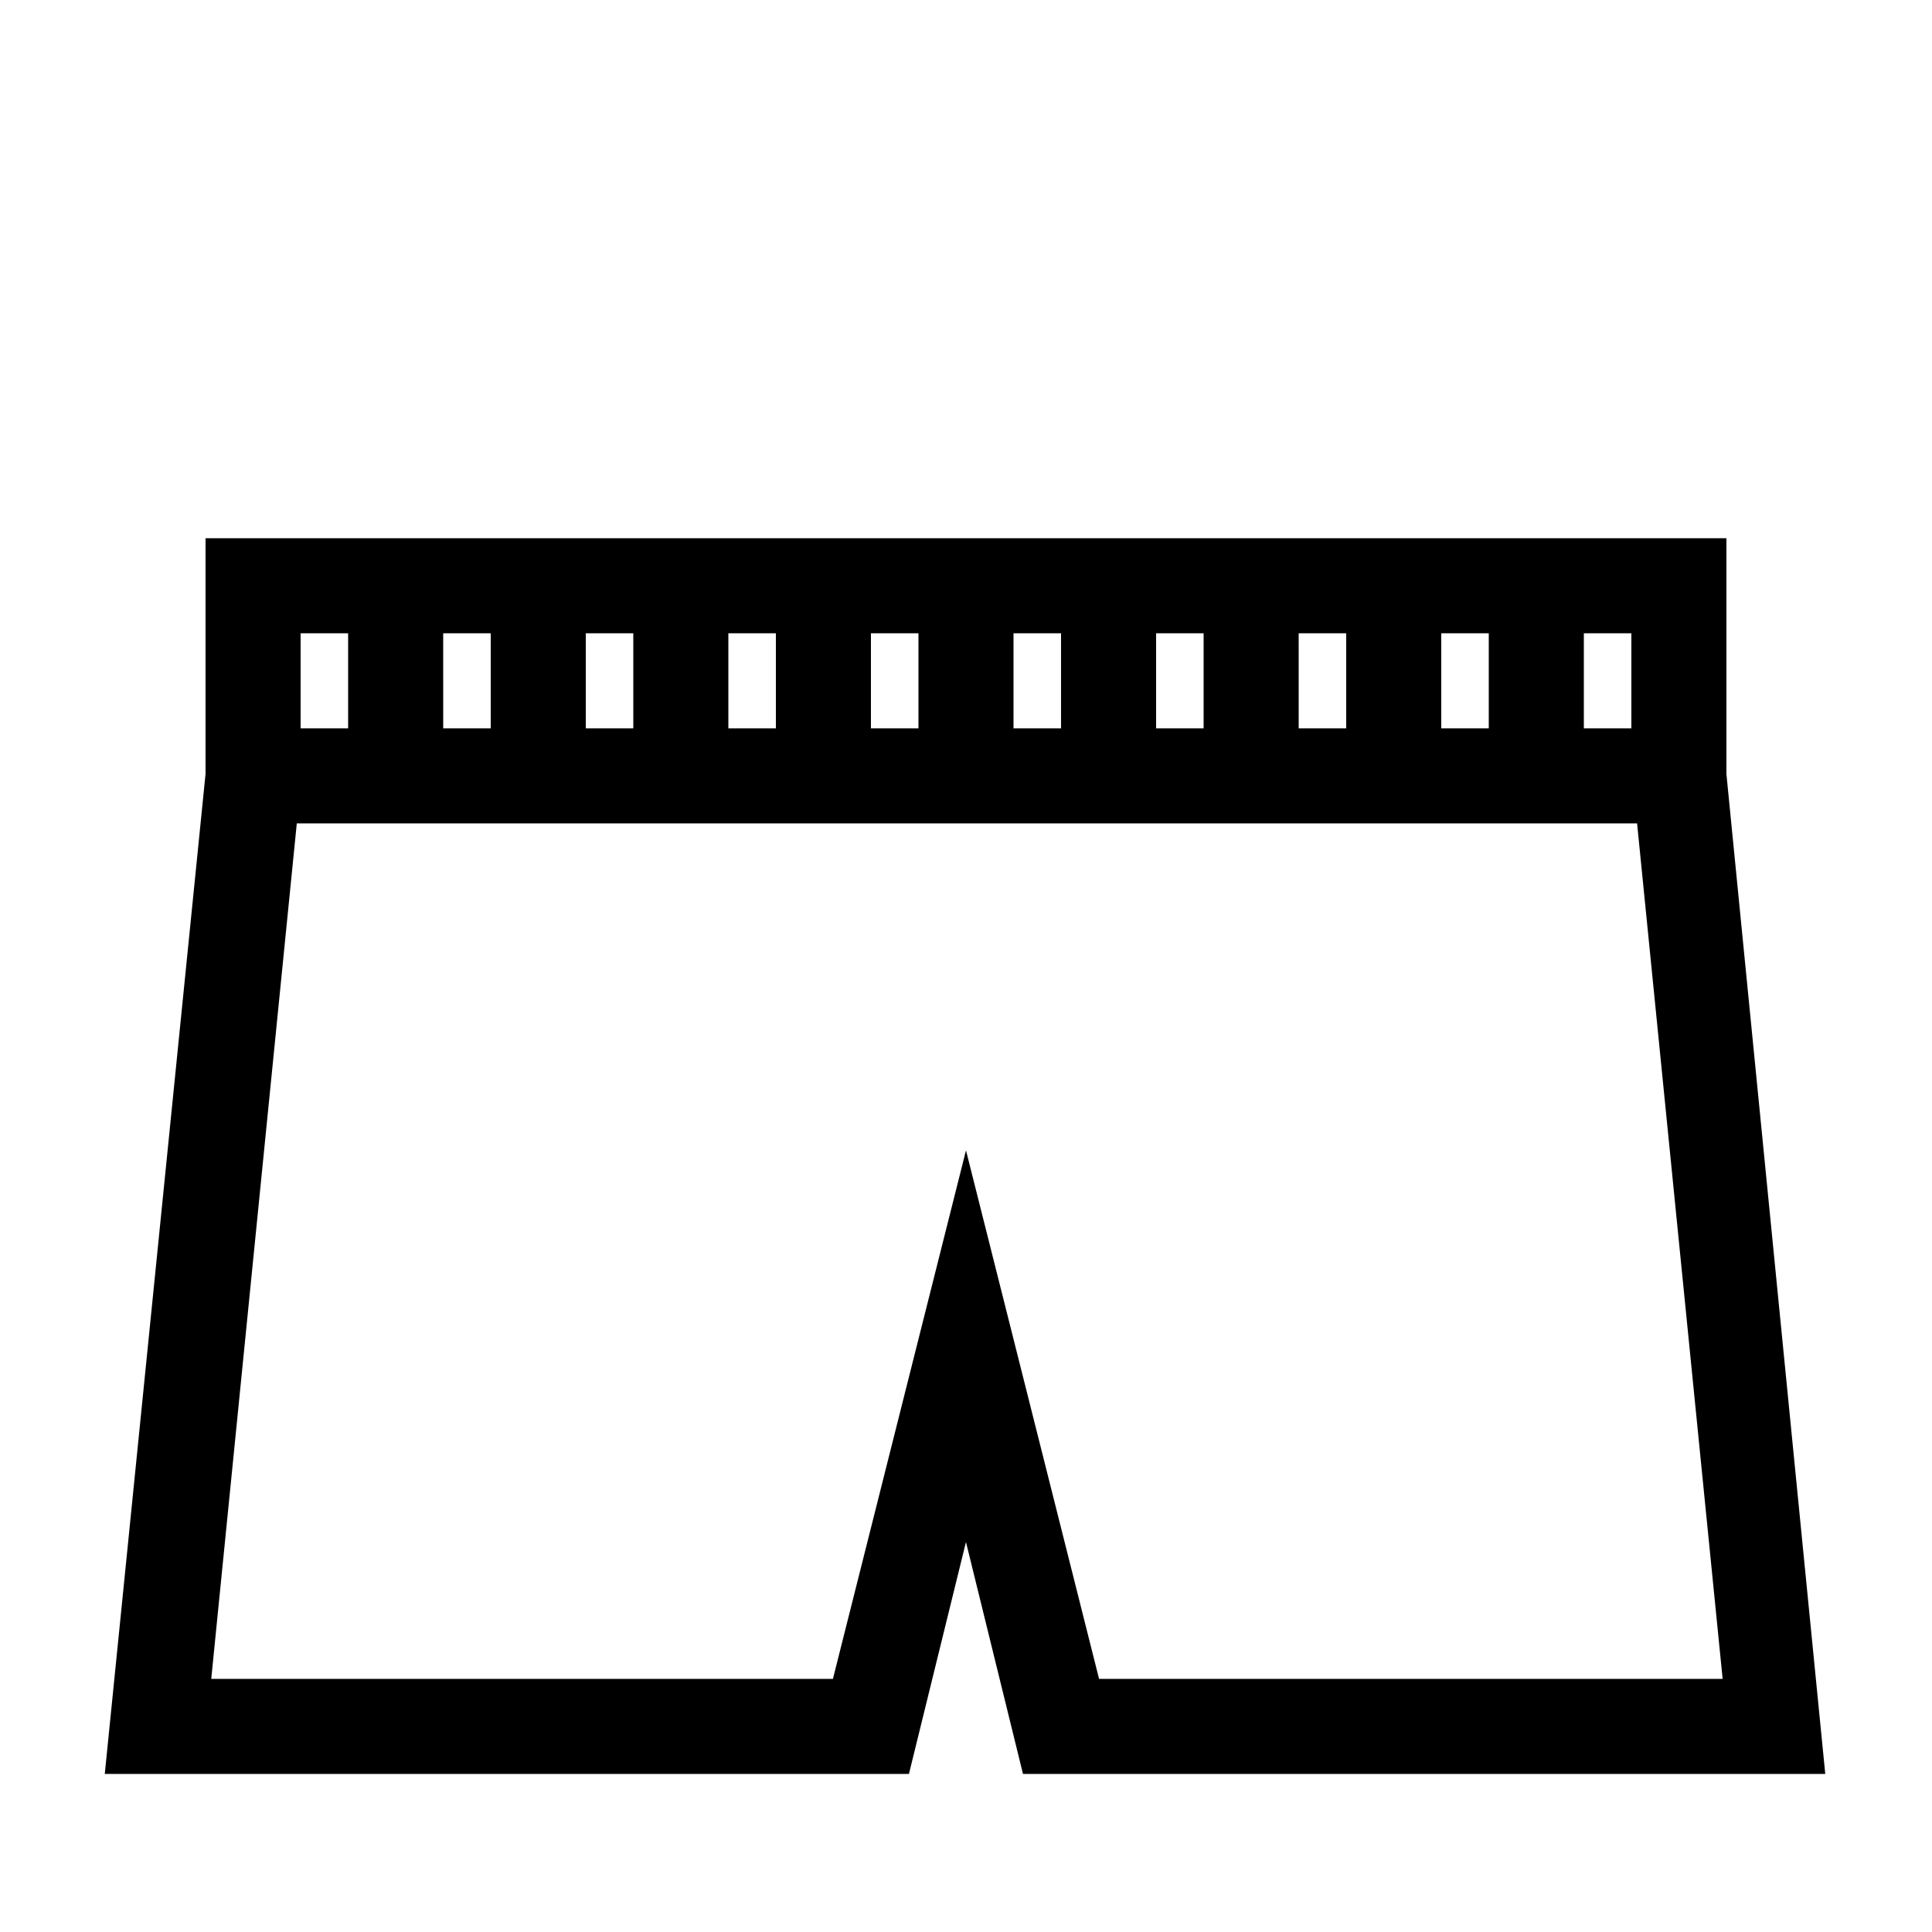 <?xml version="1.0" encoding="UTF-8"?>
<!-- The Best Svg Icon site in the world: iconSvg.co, Visit us! https://iconsvg.co -->
<svg fill="#000000" width="800px" height="800px" version="1.1" viewBox="144 144 512 512" xmlns="http://www.w3.org/2000/svg">
 <path d="m601.52 286.64h-403.05v62.473l-26.703 265h213.11l15.113-61.465 15.113 61.465h212.61l-26.195-265zm-37.785 25.191h12.594v25.191h-12.594zm-37.789 0h12.594v25.191h-12.594zm-37.785 0h12.598v25.191h-12.594zm-37.785 0h12.594v25.191h-12.594zm-37.785 0h12.594v25.191h-12.594zm-37.785 0h12.594v25.191h-12.594zm-37.785 0h12.594v25.191h-12.594zm-37.785 0h12.594v25.191h-12.594zm-37.789 0h12.598v25.191h-12.594zm-37.785 0h12.594v25.191h-12.594zm211.6 277.09-35.266-140.06-35.266 140.06h-164.75l22.672-226.71h355.19l22.672 226.71z"/>
</svg>